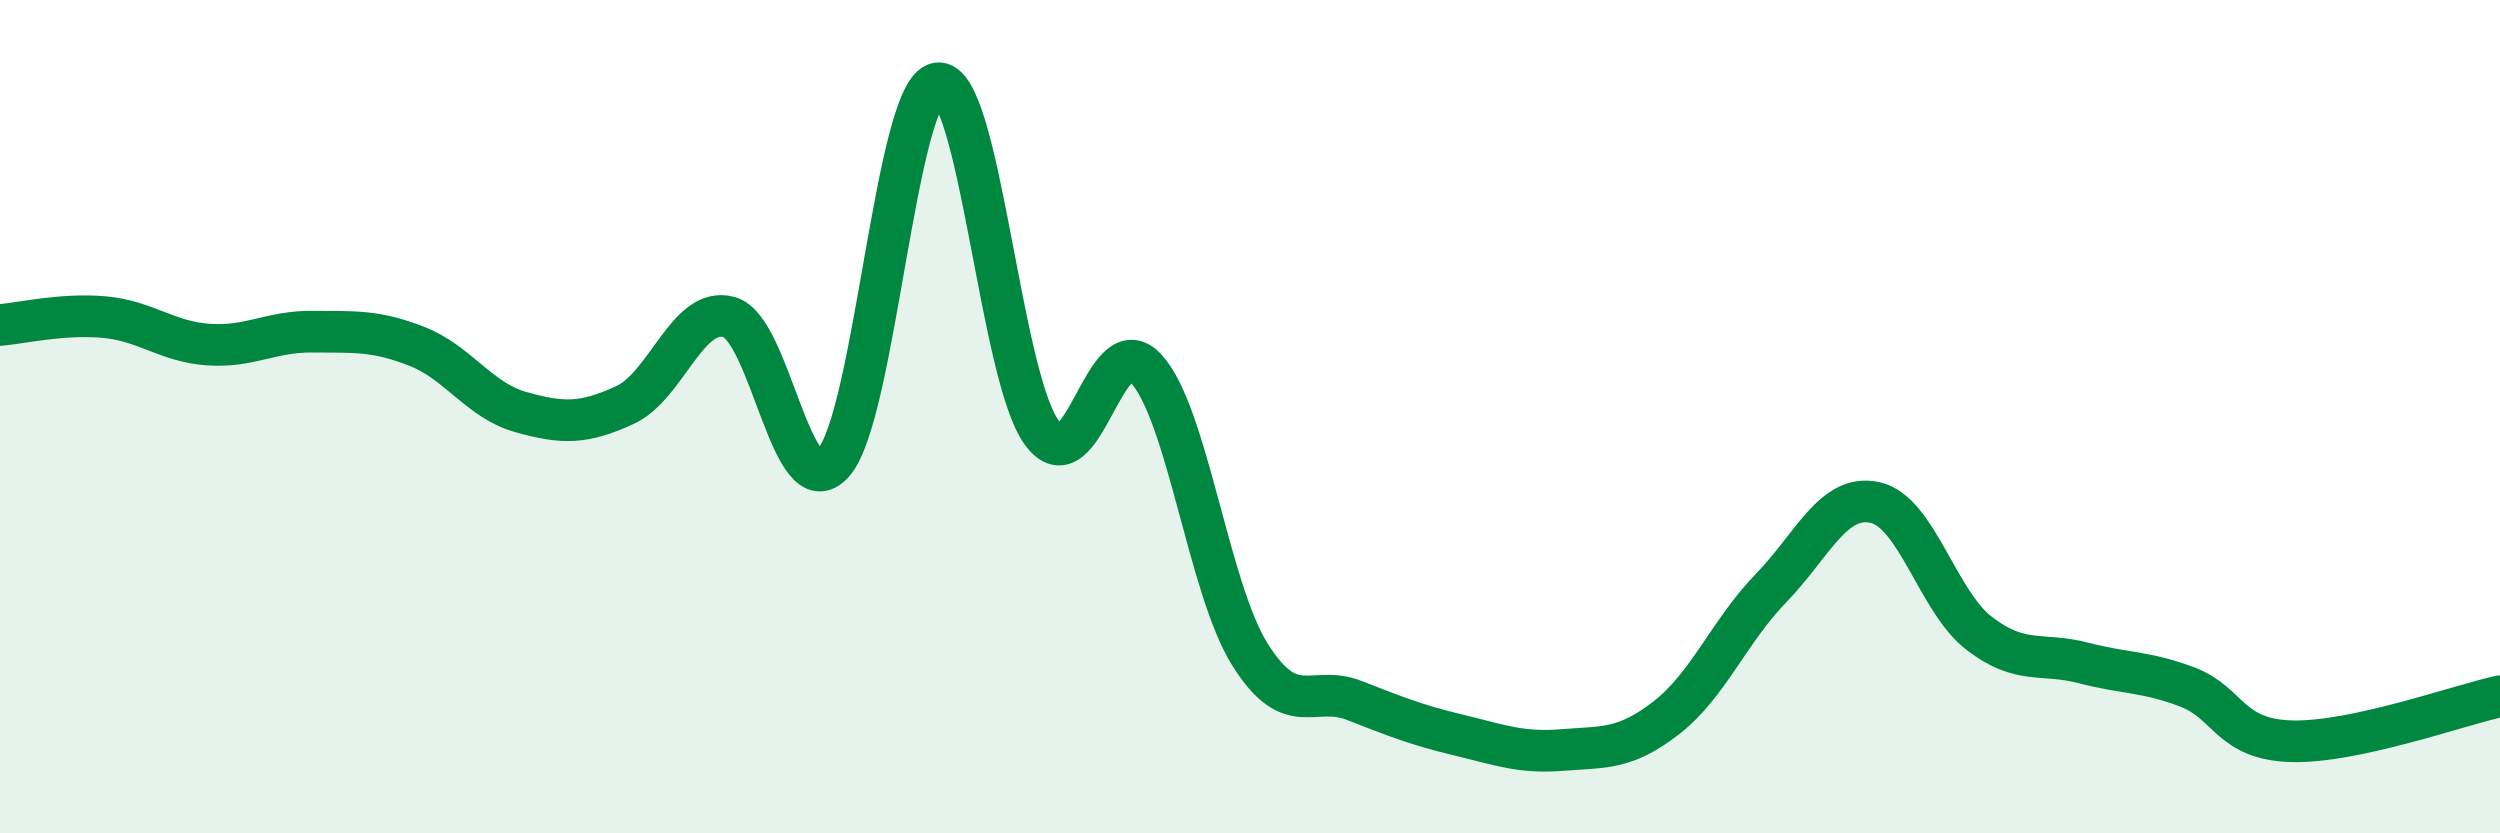 
    <svg width="60" height="20" viewBox="0 0 60 20" xmlns="http://www.w3.org/2000/svg">
      <path
        d="M 0,7.8 C 0.5,7.76 1.5,7.52 2.5,7.61 C 3.5,7.7 4,8.2 5,8.27 C 6,8.34 6.5,7.95 7.5,7.96 C 8.5,7.97 9,7.92 10,8.31 C 11,8.7 11.5,9.61 12.5,9.89 C 13.5,10.17 14,10.18 15,9.72 C 16,9.26 16.5,7.33 17.5,7.61 C 18.5,7.89 19,12.23 20,11.11 C 21,9.99 21.5,2.15 22.5,2 C 23.5,1.85 24,9.01 25,10.38 C 26,11.75 26.5,7.77 27.5,8.84 C 28.5,9.91 29,14.12 30,15.71 C 31,17.3 31.5,16.42 32.5,16.81 C 33.5,17.2 34,17.4 35,17.64 C 36,17.88 36.5,18.08 37.5,18 C 38.5,17.92 39,18 40,17.22 C 41,16.44 41.5,15.15 42.5,14.12 C 43.5,13.09 44,11.84 45,12.06 C 46,12.28 46.5,14.43 47.5,15.2 C 48.5,15.97 49,15.65 50,15.91 C 51,16.17 51.5,16.11 52.5,16.49 C 53.5,16.87 53.5,17.75 55,17.79 C 56.5,17.83 59,16.93 60,16.71L60 20L0 20Z"
        fill="#008740"
        opacity="0.1"
        stroke-linecap="round"
        stroke-linejoin="round"
      />
      <path
        d="M 0,7.8 C 0.5,7.76 1.5,7.52 2.5,7.61 C 3.5,7.7 4,8.2 5,8.27 C 6,8.34 6.5,7.95 7.5,7.96 C 8.5,7.97 9,7.92 10,8.31 C 11,8.7 11.5,9.61 12.5,9.89 C 13.5,10.17 14,10.18 15,9.72 C 16,9.26 16.5,7.33 17.5,7.61 C 18.5,7.89 19,12.23 20,11.11 C 21,9.99 21.5,2.15 22.5,2 C 23.5,1.85 24,9.01 25,10.38 C 26,11.75 26.5,7.77 27.5,8.84 C 28.5,9.91 29,14.12 30,15.71 C 31,17.3 31.5,16.42 32.5,16.81 C 33.5,17.2 34,17.4 35,17.64 C 36,17.88 36.5,18.08 37.5,18 C 38.5,17.92 39,18 40,17.22 C 41,16.44 41.5,15.15 42.5,14.12 C 43.5,13.09 44,11.84 45,12.06 C 46,12.28 46.5,14.43 47.5,15.2 C 48.5,15.97 49,15.65 50,15.91 C 51,16.17 51.5,16.11 52.5,16.49 C 53.5,16.87 53.5,17.75 55,17.79 C 56.5,17.83 59,16.93 60,16.71"
        stroke="#008740"
        stroke-width="1"
        fill="none"
        stroke-linecap="round"
        stroke-linejoin="round"
      />
    </svg>
  